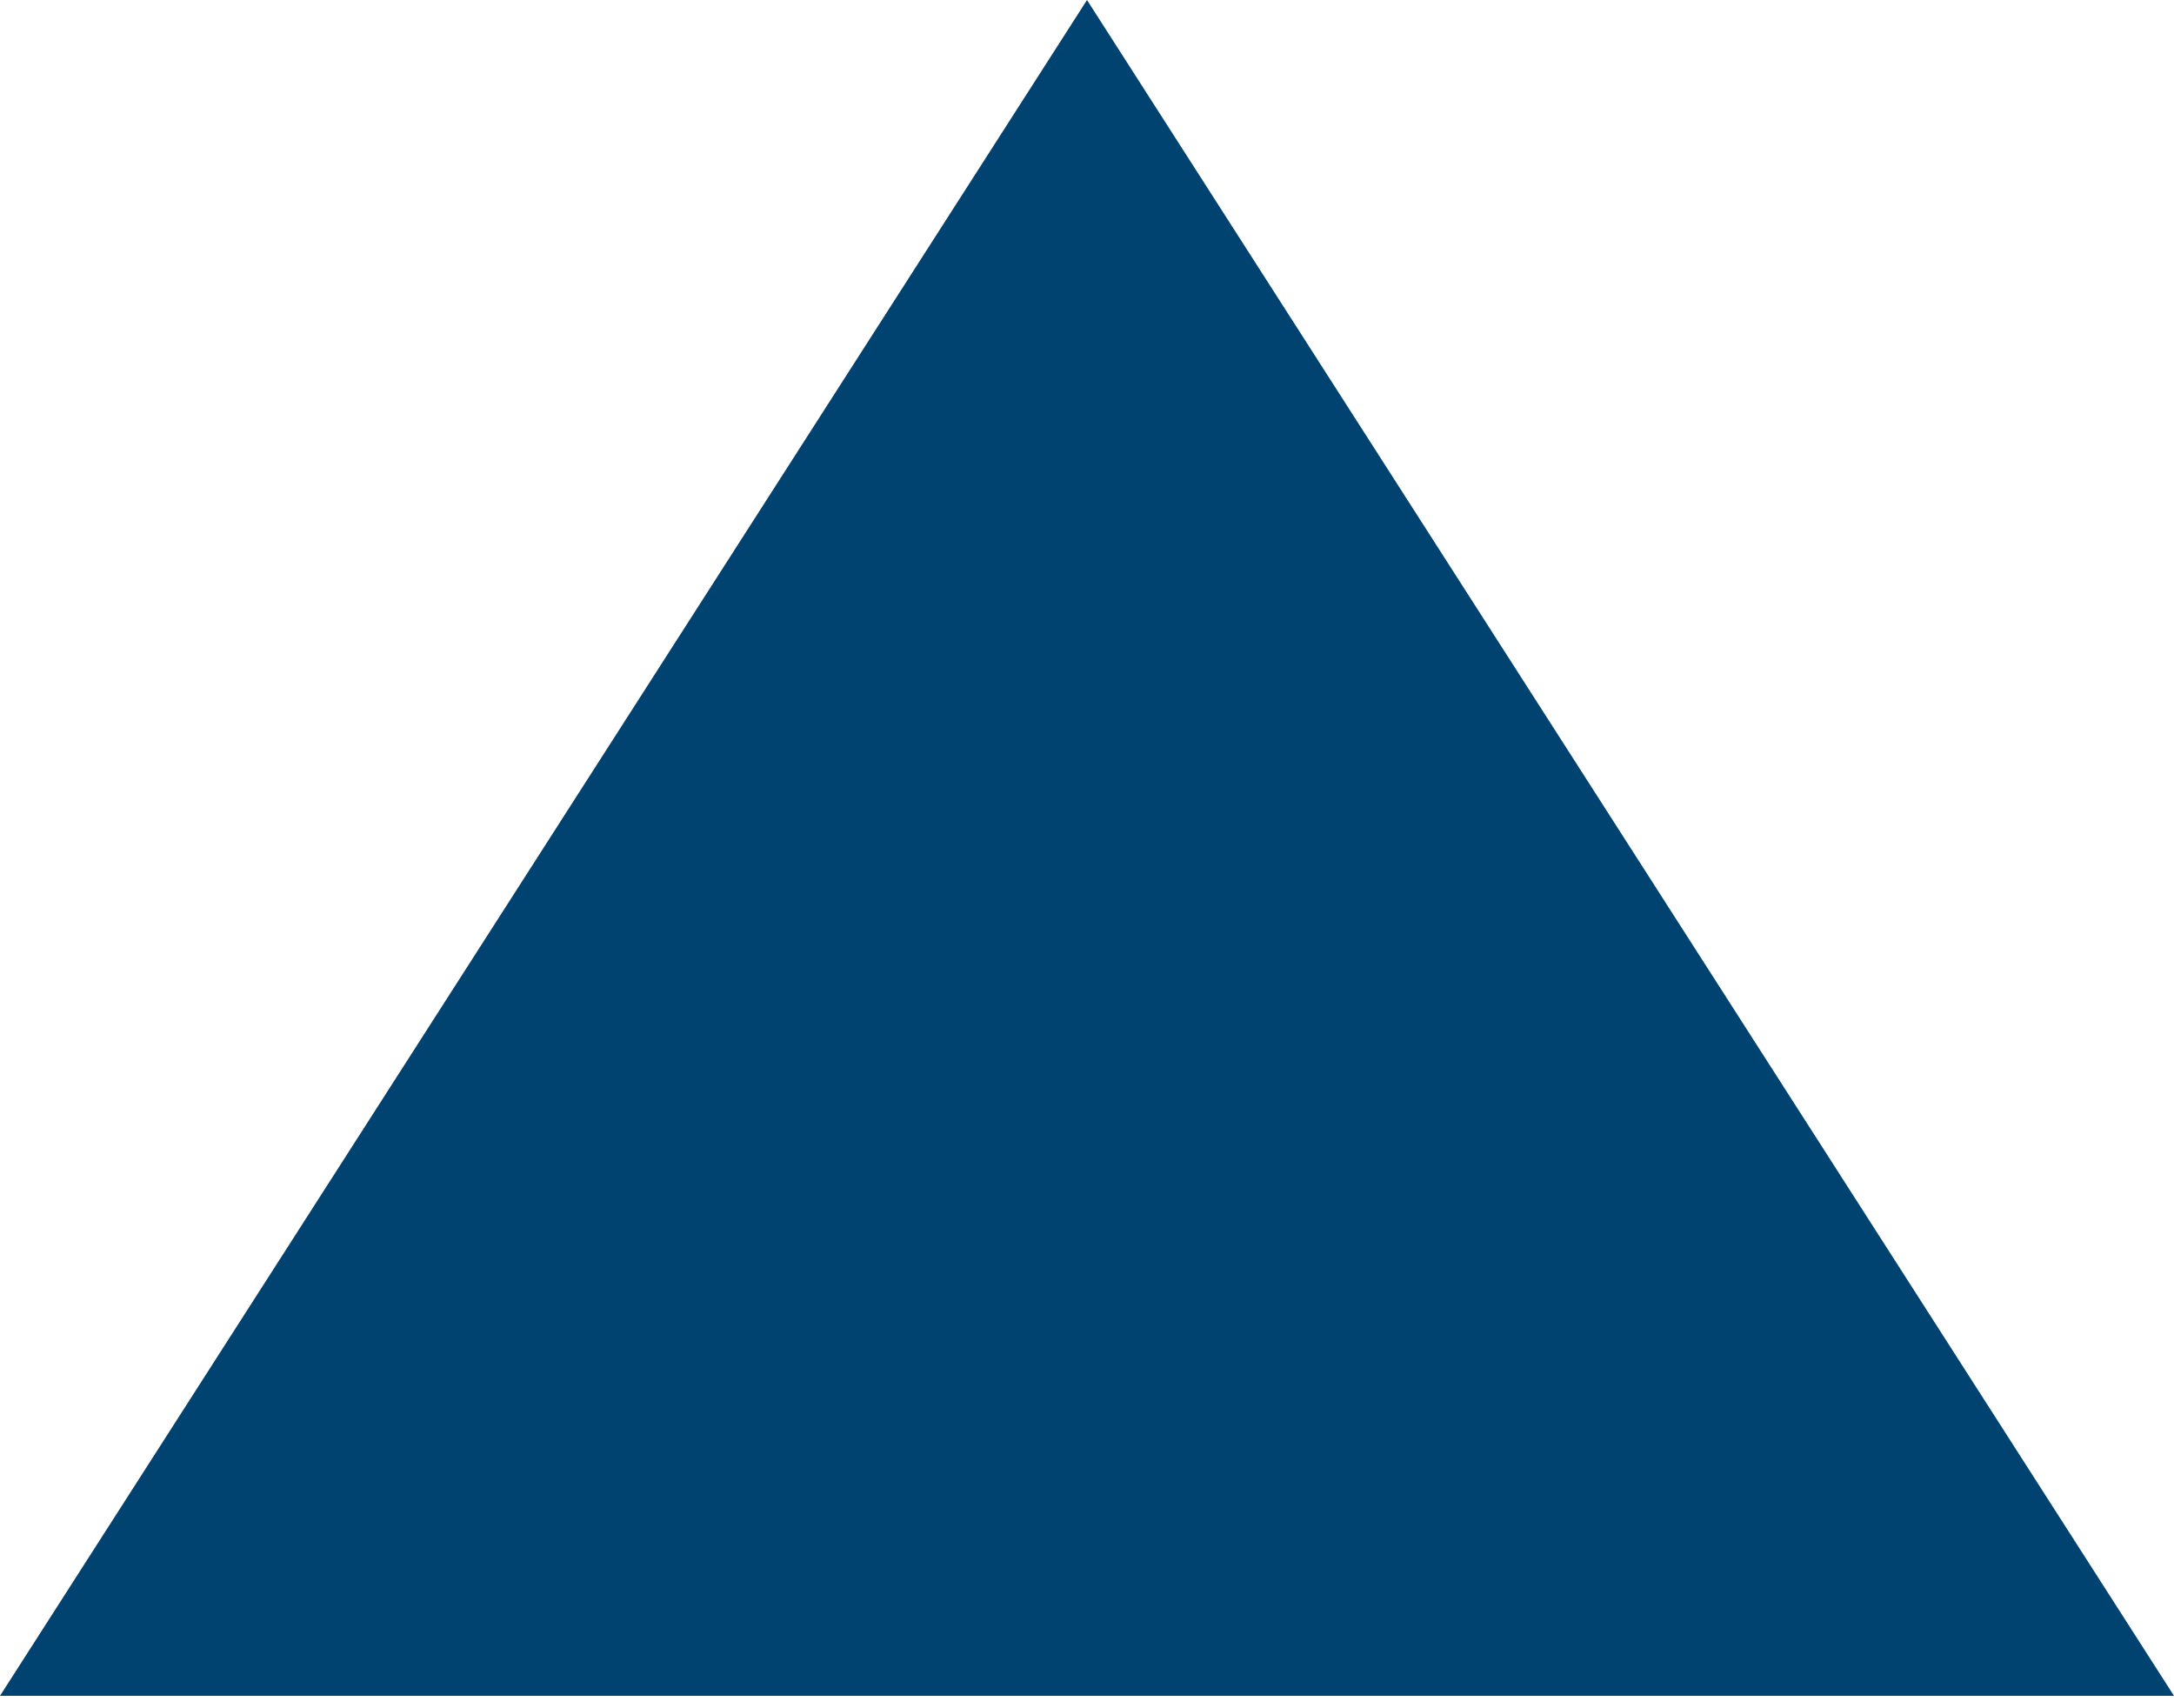 <?xml version="1.0" encoding="UTF-8"?>
<svg width="42px" height="33px" viewBox="0 0 42 33" version="1.1" xmlns="http://www.w3.org/2000/svg" xmlns:xlink="http://www.w3.org/1999/xlink">
    <title>Triangle</title>
    <g id="Desktop---1400px" stroke="none" stroke-width="1" fill="none" fill-rule="evenodd">
        <g id="03.-About-Us-/-Team-info" transform="translate(-364, -3017)" fill="#004370">
            <polygon id="Triangle" points="385 3017 406 3049.76 364 3049.76"></polygon>
        </g>
    </g>
</svg>